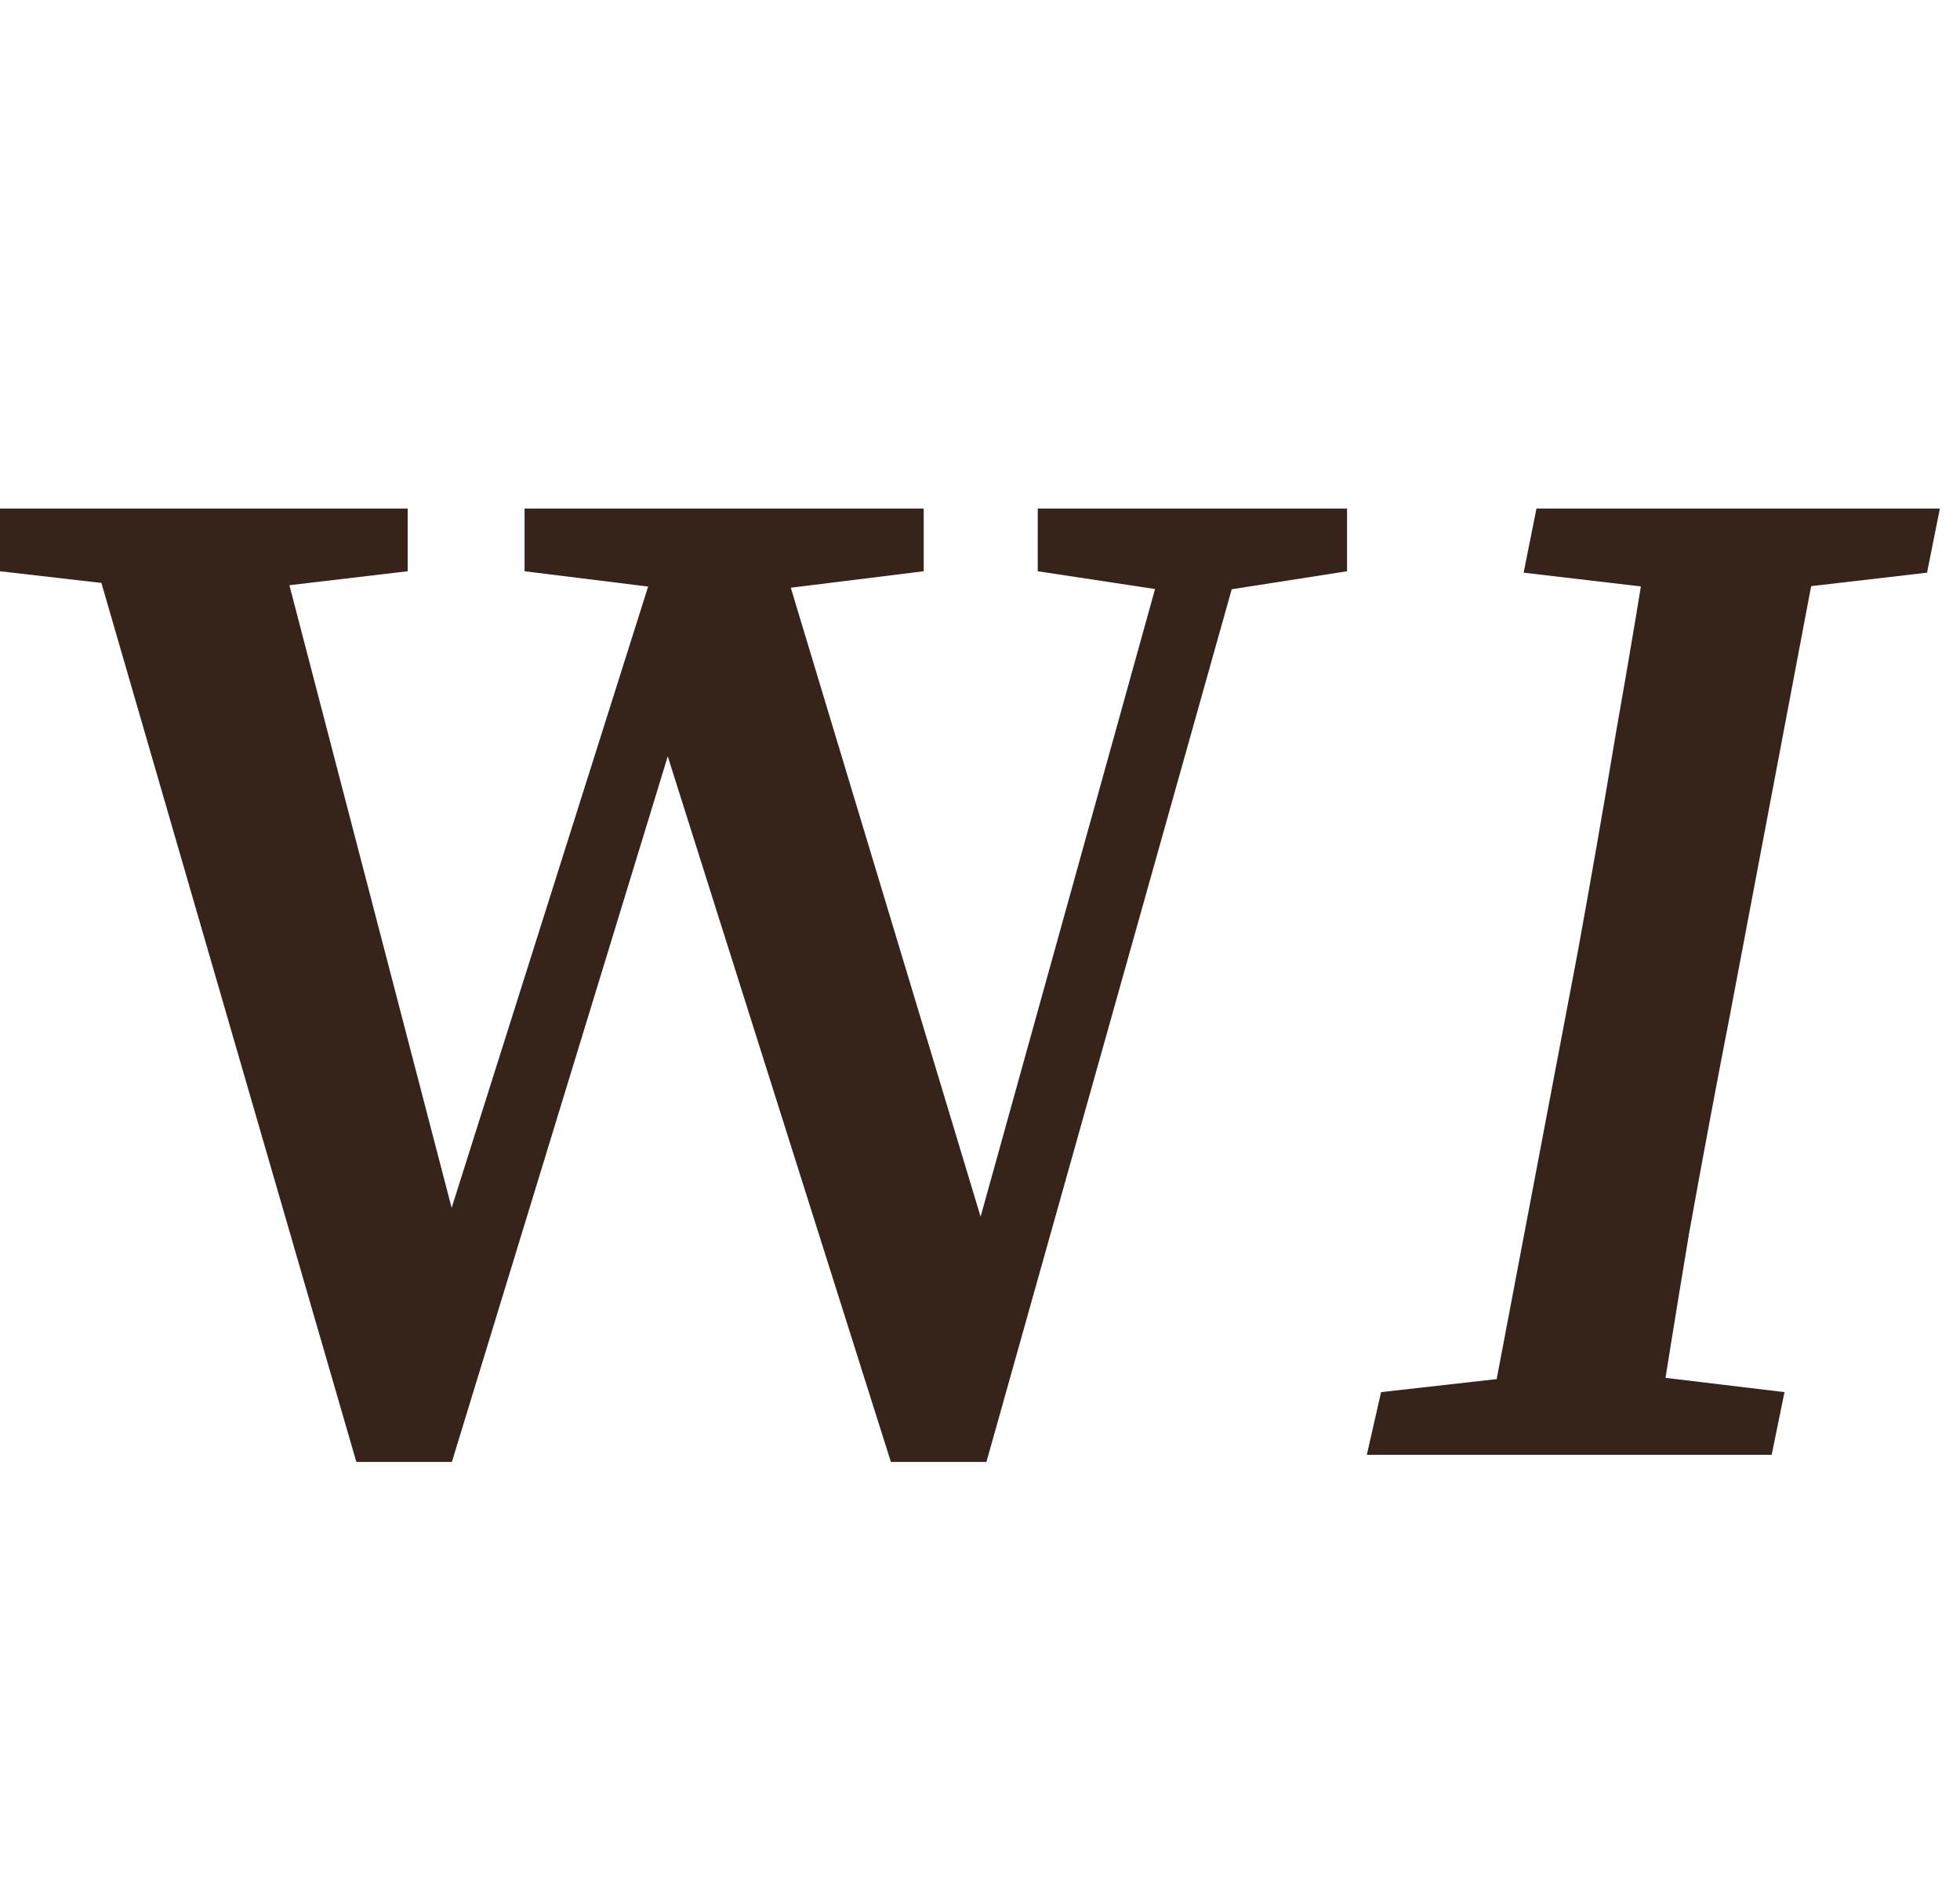 <svg width="33" height="32" viewBox="0 0 33 32" fill="none" xmlns="http://www.w3.org/2000/svg">
<path d="M6 24.62L1.344 8.564H4.536L7.8 21.092H7.392L7.488 20.708L11.328 8.564H12.912L16.728 21.212H16.32L16.416 20.828L19.824 8.564H21.12L16.608 24.62H15L11.016 12.02H11.448L11.352 12.38L7.608 24.62H6ZM-2.01166e-06 9.62V8.564H6.864V9.62L3.816 9.98H3.12L-2.01166e-06 9.62ZM8.832 9.62V8.564H15.552V9.62L12.648 9.98H11.736L8.832 9.62ZM17.472 9.62V8.564H22.68V9.62L20.376 9.98H19.848L17.472 9.62ZM23.013 24.5L23.253 23.444L26.445 23.084H27.045L30.045 23.444L29.829 24.5H23.013ZM24.957 24.5L26.565 16.028C26.789 14.796 27.005 13.556 27.213 12.308C27.437 11.044 27.645 9.796 27.837 8.564H30.741L29.133 17.06C28.893 18.292 28.661 19.532 28.437 20.78C28.229 22.028 28.029 23.268 27.837 24.5H24.957ZM25.653 9.644L25.869 8.564H32.661L32.445 9.644L29.349 10.004H28.725L25.653 9.644Z" fill="#362319"></path>
</svg>
